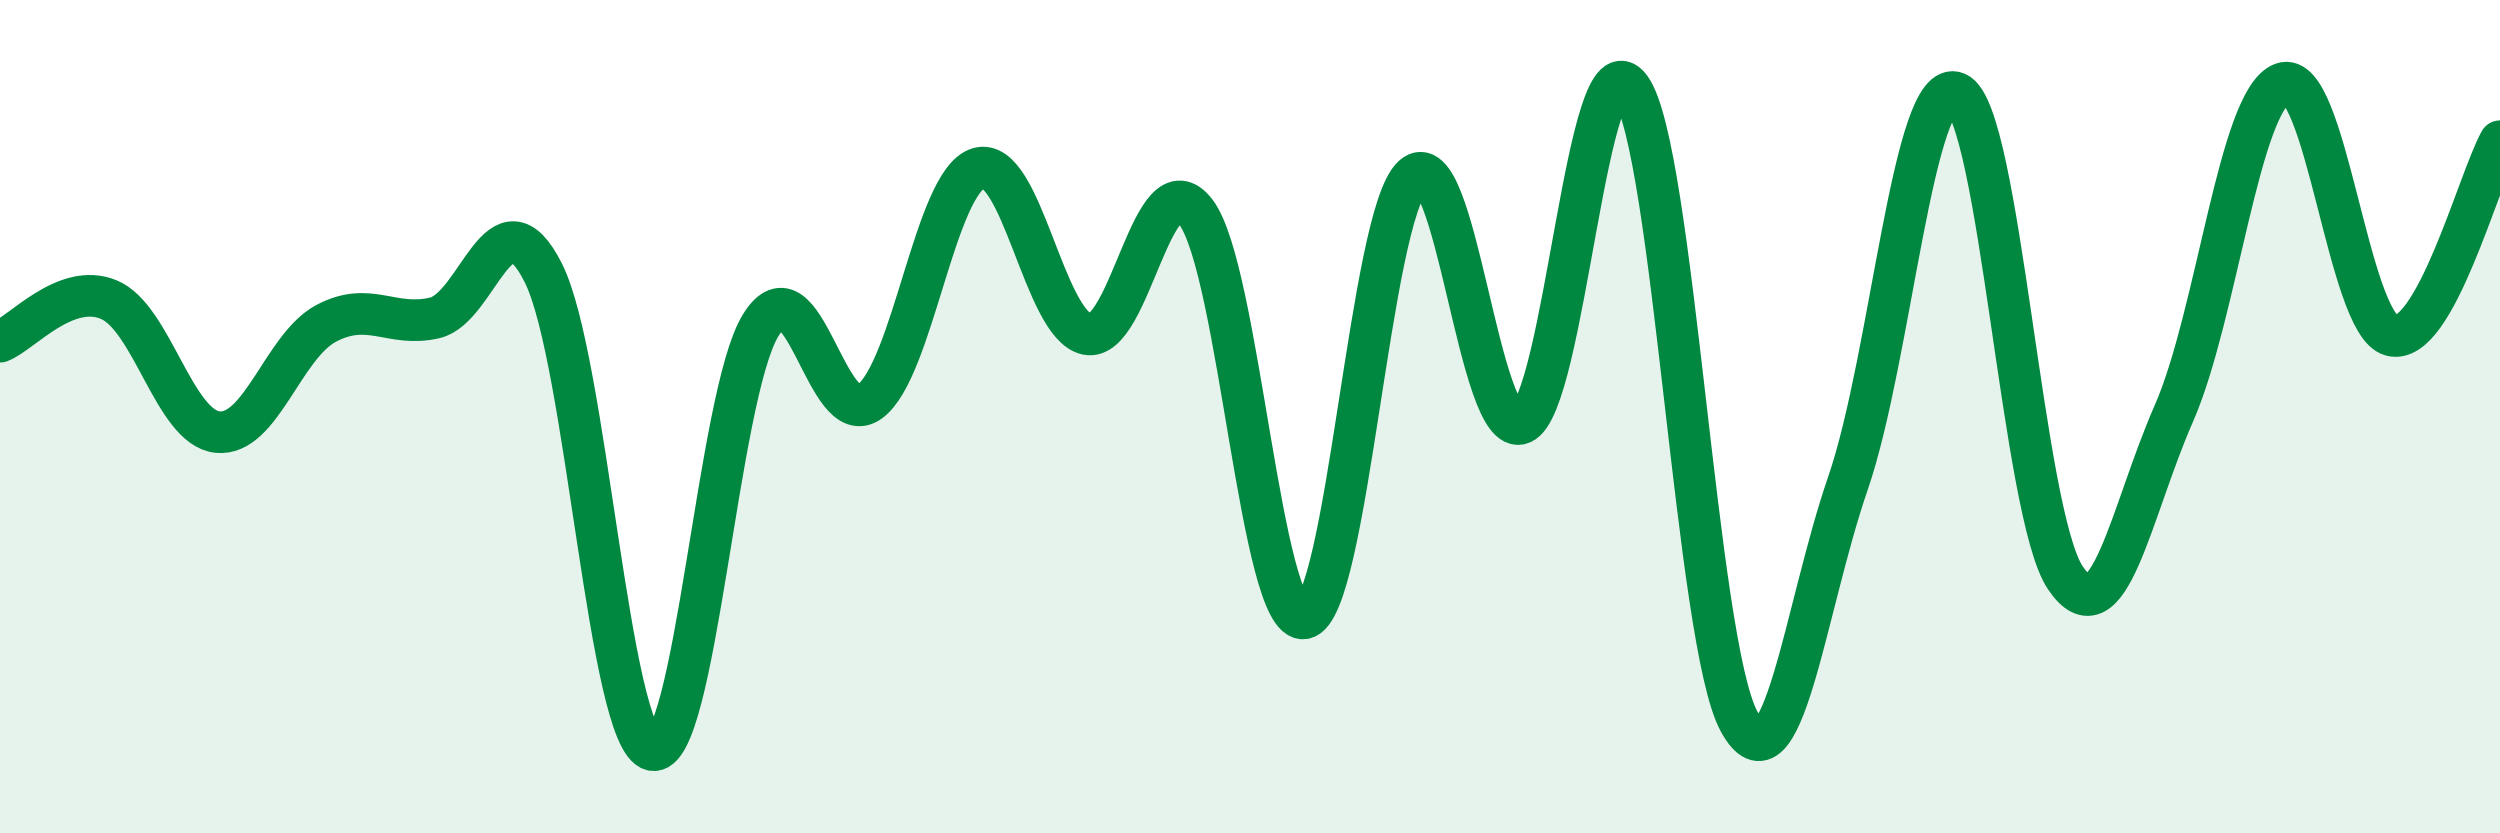 
    <svg width="60" height="20" viewBox="0 0 60 20" xmlns="http://www.w3.org/2000/svg">
      <path
        d="M 0,8.2 C 0.52,8 1.57,6.76 2.61,7.19 C 3.65,7.62 4.18,10.26 5.22,10.37 C 6.26,10.48 6.79,8.31 7.83,7.76 C 8.87,7.21 9.39,7.87 10.43,7.63 C 11.47,7.39 12,4.48 13.04,6.55 C 14.08,8.62 14.61,17.75 15.65,18 C 16.69,18.25 17.22,9.47 18.26,7.8 C 19.3,6.13 19.83,10.39 20.87,9.64 C 21.91,8.89 22.44,4.36 23.48,4.04 C 24.52,3.72 25.05,7.81 26.09,8.02 C 27.13,8.23 27.66,3.73 28.7,5.09 C 29.74,6.45 30.26,15.01 31.3,14.84 C 32.34,14.67 32.87,5.17 33.91,4.23 C 34.95,3.29 35.48,10.58 36.52,10.16 C 37.56,9.74 38.09,0.68 39.13,2.11 C 40.17,3.54 40.7,15.42 41.74,17.32 C 42.78,19.22 43.31,14.62 44.35,11.6 C 45.39,8.58 45.92,1.78 46.96,2.23 C 48,2.68 48.53,12.33 49.57,13.87 C 50.61,15.41 51.13,12.3 52.17,9.93 C 53.21,7.56 53.74,2.38 54.78,2 C 55.82,1.62 56.35,7.77 57.39,8.05 C 58.43,8.33 59.48,4.32 60,3.39L60 20L0 20Z"
        fill="#008740"
        opacity="0.1"
        stroke-linecap="round"
        stroke-linejoin="round"
      />
      <path
        d="M 0,8.2 C 0.52,8 1.57,6.76 2.61,7.19 C 3.65,7.62 4.18,10.26 5.22,10.37 C 6.26,10.48 6.79,8.31 7.83,7.76 C 8.87,7.21 9.39,7.87 10.43,7.63 C 11.47,7.39 12,4.48 13.04,6.55 C 14.08,8.62 14.61,17.75 15.65,18 C 16.69,18.25 17.22,9.47 18.26,7.8 C 19.3,6.13 19.83,10.39 20.87,9.64 C 21.91,8.89 22.44,4.36 23.48,4.04 C 24.52,3.72 25.05,7.81 26.09,8.02 C 27.13,8.23 27.66,3.73 28.7,5.09 C 29.74,6.45 30.26,15.01 31.3,14.84 C 32.34,14.67 32.87,5.17 33.91,4.23 C 34.95,3.29 35.48,10.58 36.52,10.16 C 37.56,9.74 38.09,0.68 39.13,2.11 C 40.17,3.54 40.7,15.42 41.74,17.32 C 42.78,19.22 43.31,14.62 44.35,11.6 C 45.39,8.58 45.92,1.78 46.96,2.23 C 48,2.68 48.53,12.33 49.57,13.87 C 50.61,15.41 51.13,12.3 52.17,9.93 C 53.21,7.56 53.74,2.38 54.78,2 C 55.82,1.62 56.35,7.77 57.39,8.05 C 58.43,8.33 59.48,4.32 60,3.39"
        stroke="#008740"
        stroke-width="1"
        fill="none"
        stroke-linecap="round"
        stroke-linejoin="round"
      />
    </svg>
  